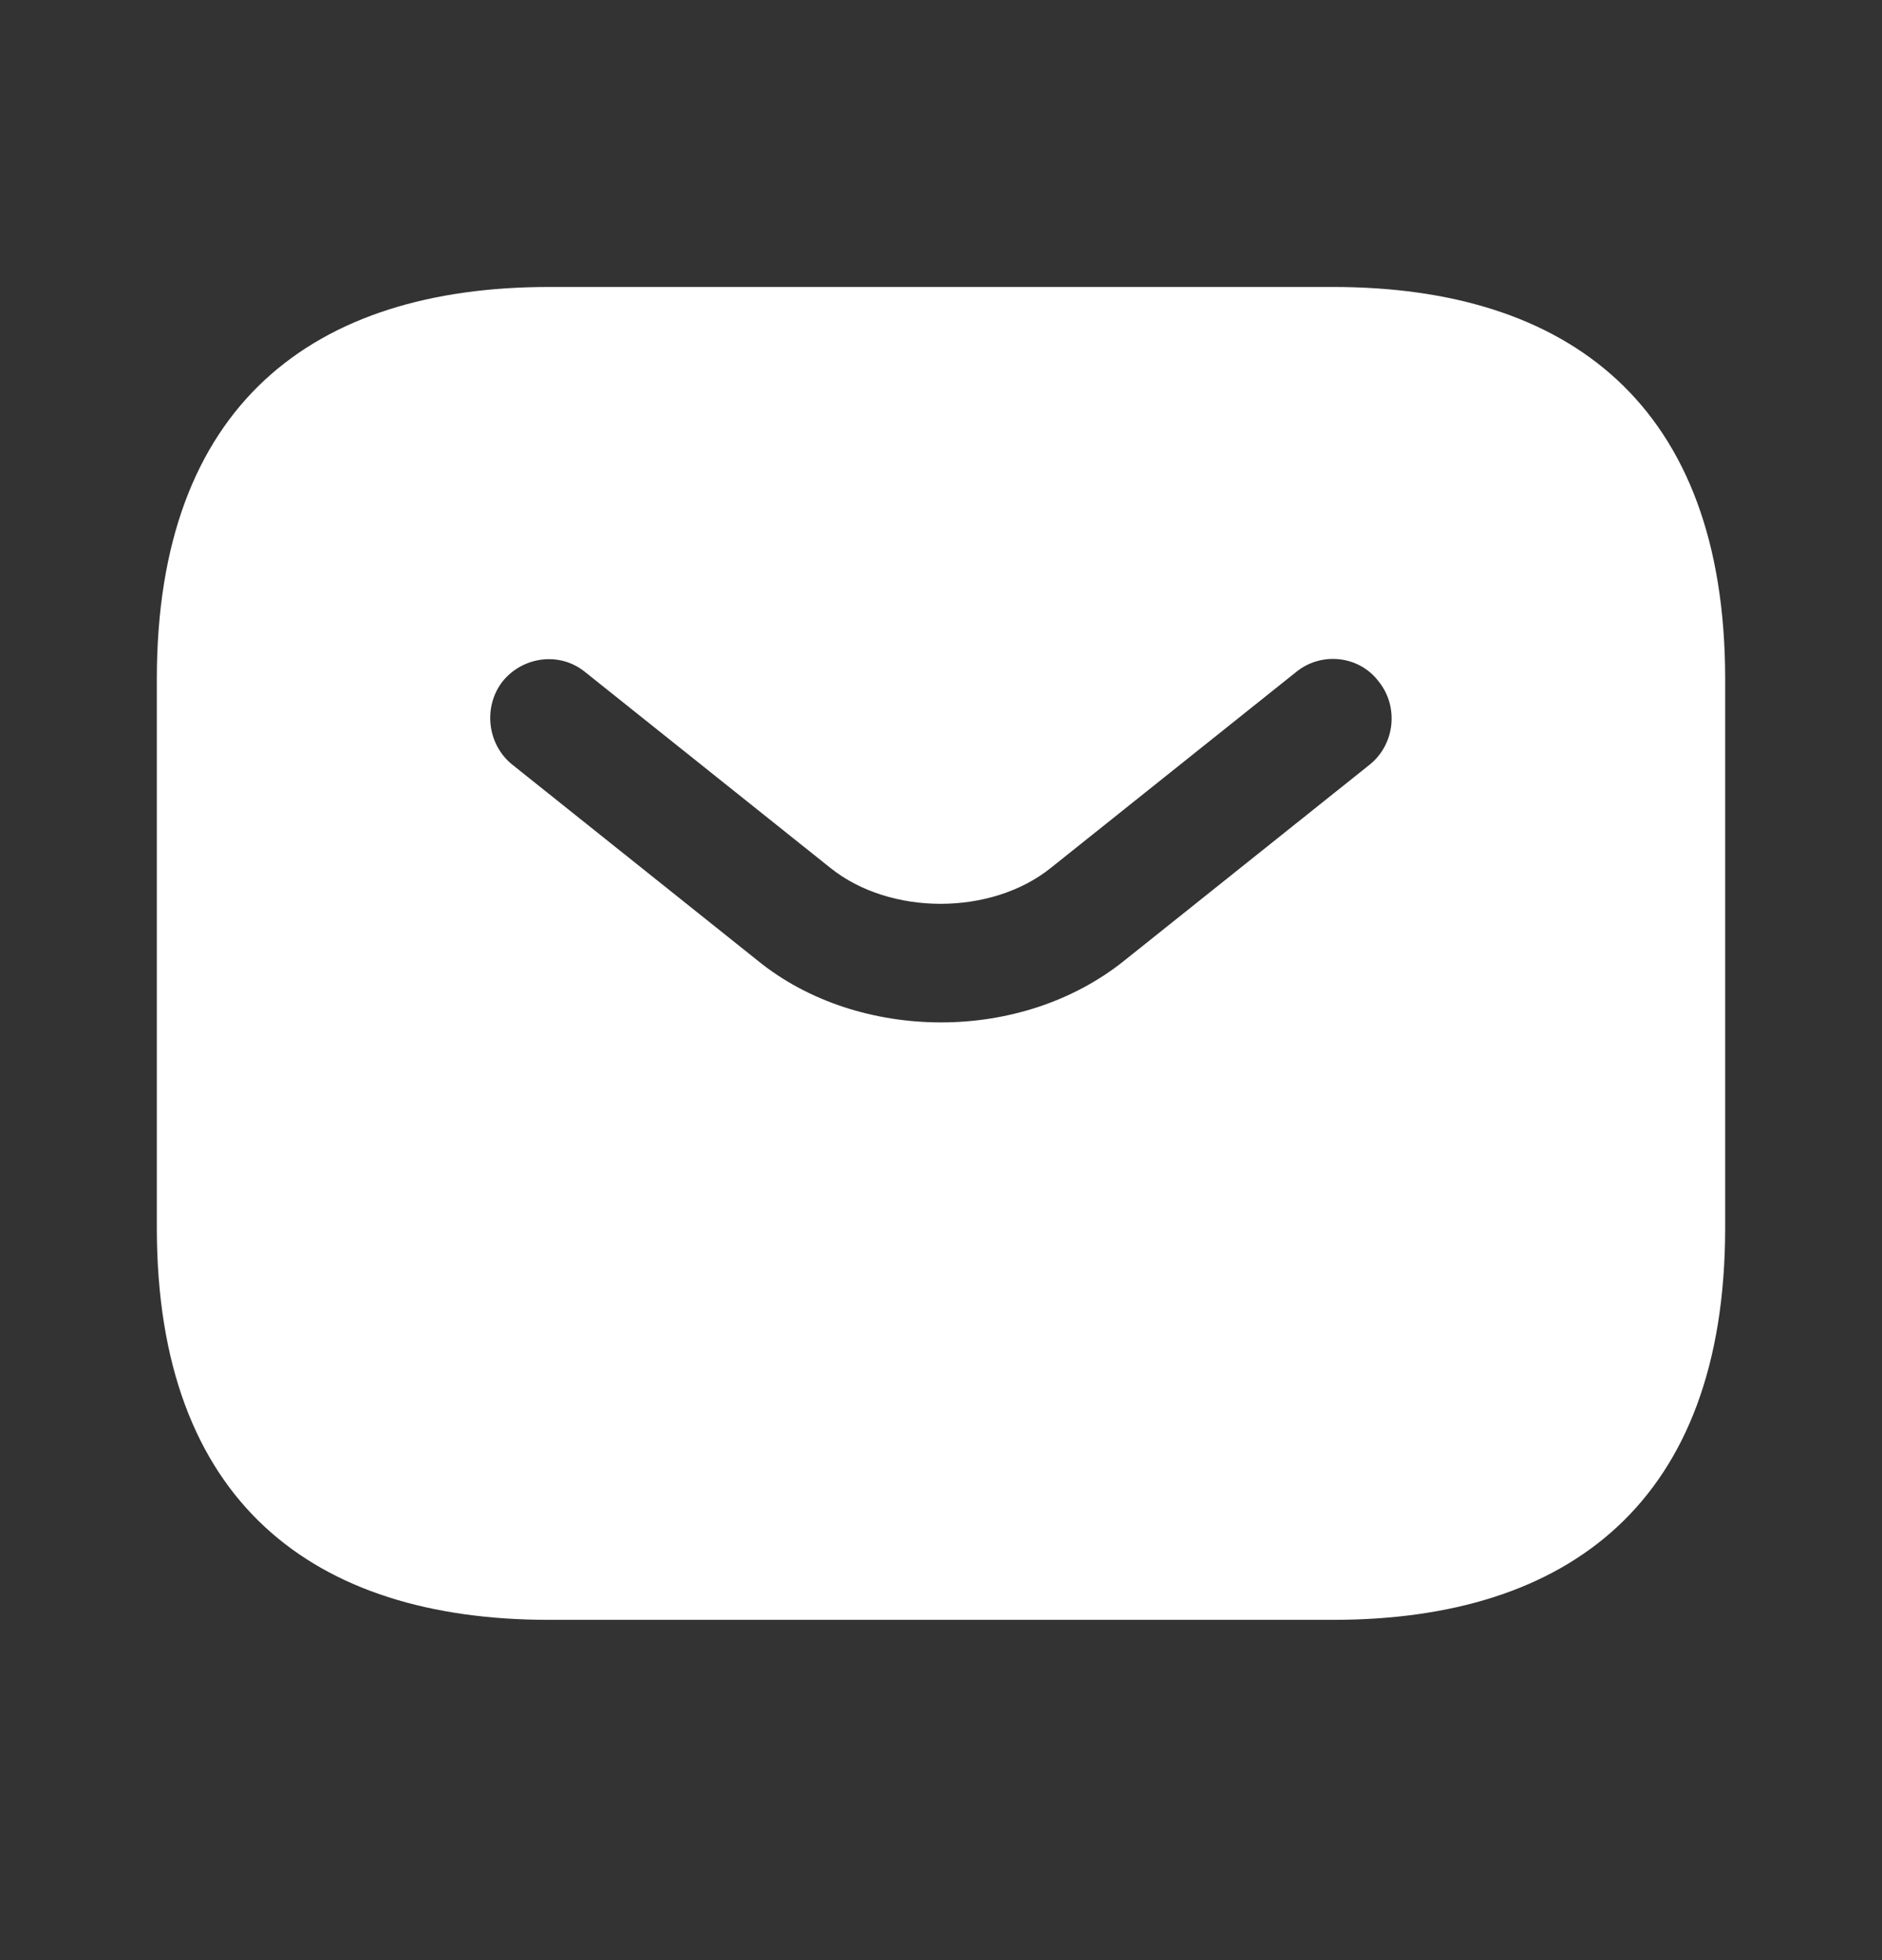 <svg width="24" height="25" viewBox="0 0 24 25" fill="none" xmlns="http://www.w3.org/2000/svg">
<rect x="0" y="0" width="24" height="25" fill="#333333" stroke="none"/>
<g id="vuesax/bold/sms">
<g id="sms">
<path id="Vector" d="M17 3.66H7C4 3.66 2 5.16 2 8.66V15.66C2 19.16 4 20.66 7 20.66H17C20 20.66 22 19.16 22 15.66V8.66C22 5.16 20 3.66 17 3.66ZM17.47 9.75L14.34 12.25C13.68 12.78 12.84 13.04 12 13.04C11.16 13.04 10.31 12.78 9.66 12.25L6.53 9.75C6.21 9.49 6.16 9.01 6.41 8.69C6.67 8.37 7.14 8.31 7.46 8.57L10.59 11.07C11.35 11.68 12.64 11.68 13.4 11.07L16.53 8.57C16.85 8.31 17.33 8.36 17.58 8.69C17.84 9.01 17.79 9.49 17.47 9.75Z" fill="white"/>
</g>
</g>
</svg>

